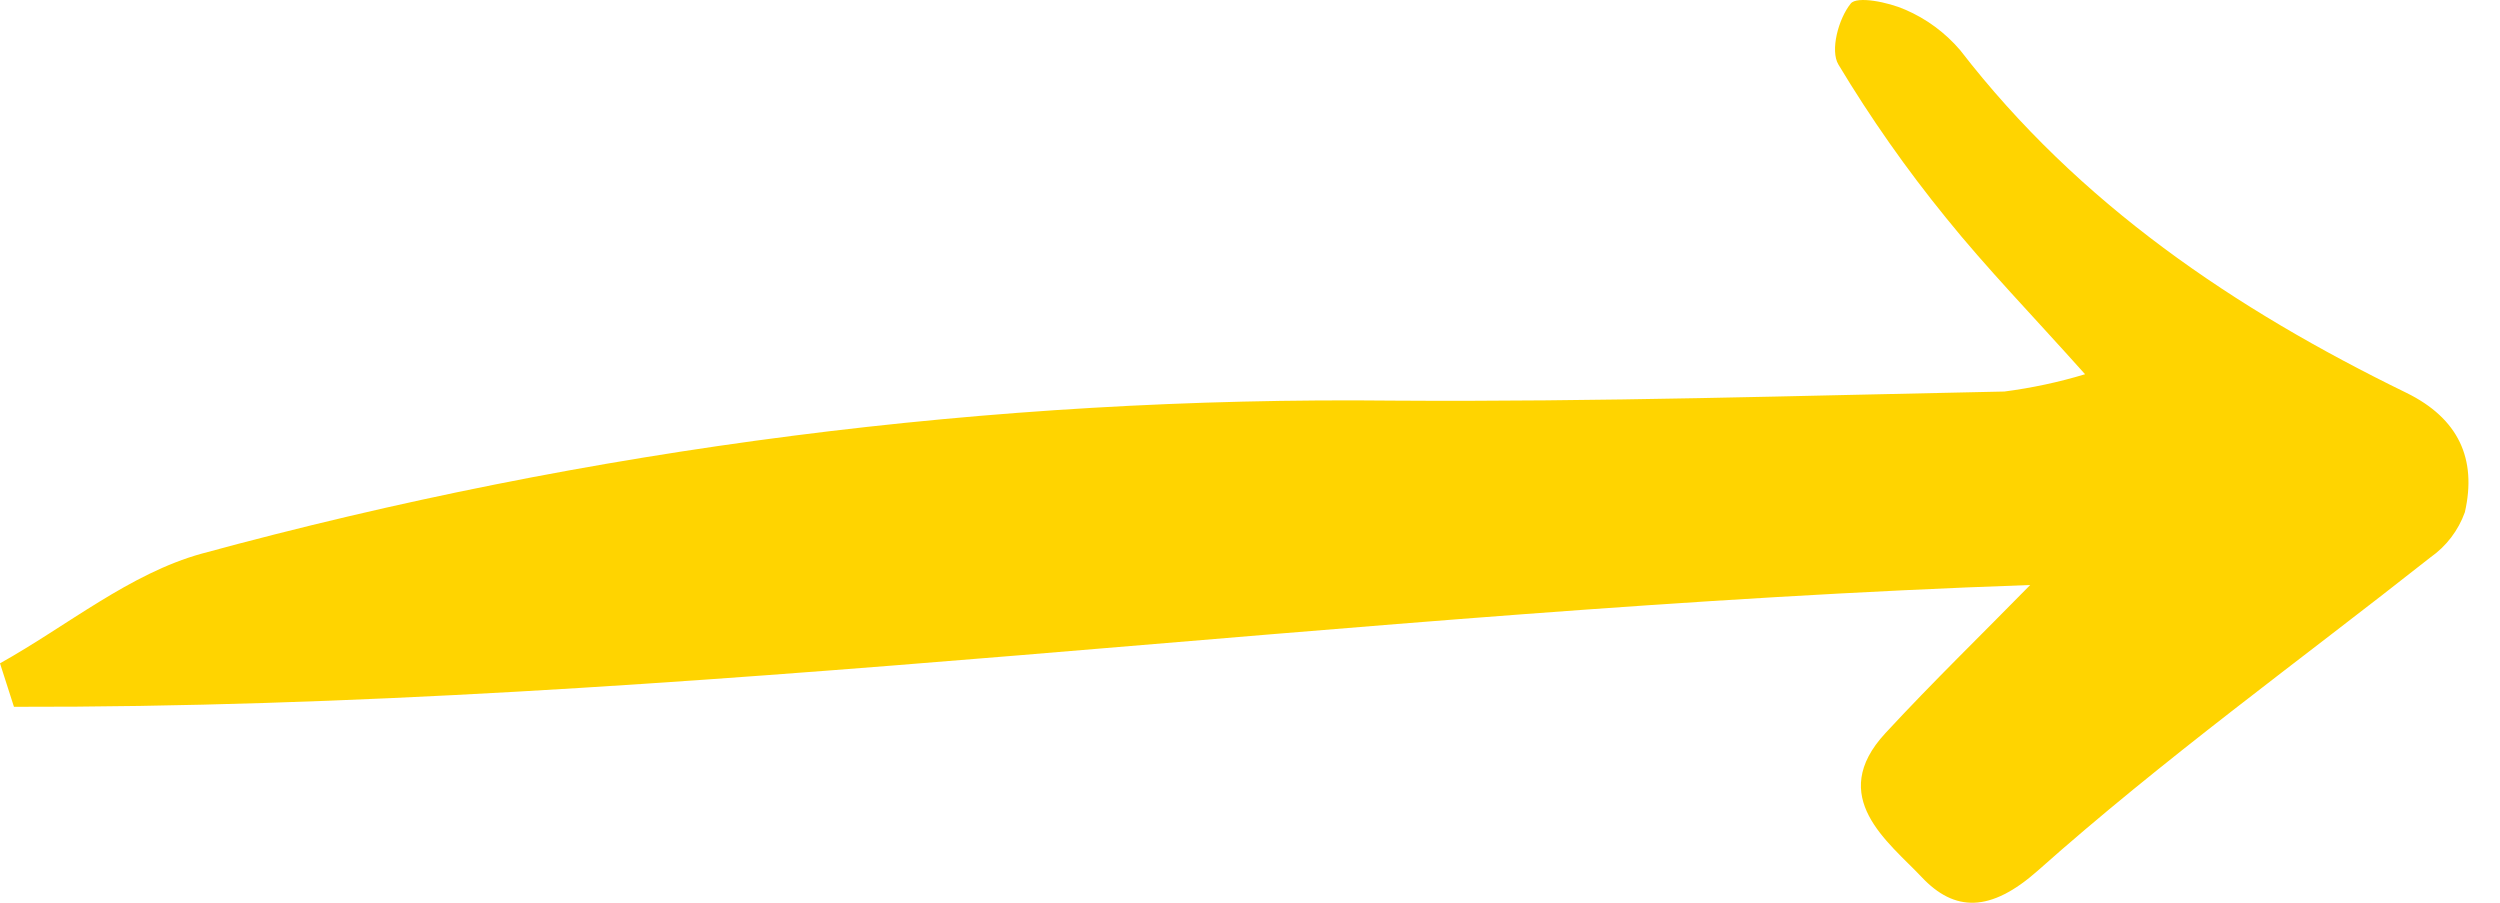 <?xml version="1.0" encoding="UTF-8"?> <svg xmlns="http://www.w3.org/2000/svg" width="36" height="13" viewBox="0 0 36 13" fill="none"> <path d="M29.235 8.424C19.455 8.765 9.863 10.198 0.201 10.178L0 9.552C0.966 9.013 1.87 8.258 2.906 7.972C8.496 6.449 14.271 5.707 20.066 5.769C22.996 5.789 25.93 5.697 28.863 5.638C29.256 5.587 29.645 5.504 30.025 5.389C29.26 4.533 28.607 3.862 28.023 3.137C27.455 2.439 26.937 1.701 26.473 0.929C26.352 0.728 26.473 0.271 26.65 0.052C26.737 -0.062 27.194 0.032 27.435 0.139C27.74 0.27 28.011 0.47 28.227 0.723C29.936 2.936 32.173 4.448 34.655 5.658C35.4 6.025 35.67 6.606 35.494 7.376C35.4 7.639 35.226 7.867 34.997 8.027C33.11 9.517 31.145 10.935 29.347 12.535C28.662 13.143 28.145 13.133 27.671 12.629C27.196 12.125 26.297 11.477 27.151 10.556C27.832 9.82 28.542 9.132 29.235 8.424Z" fill="#FFD400"></path> </svg> 